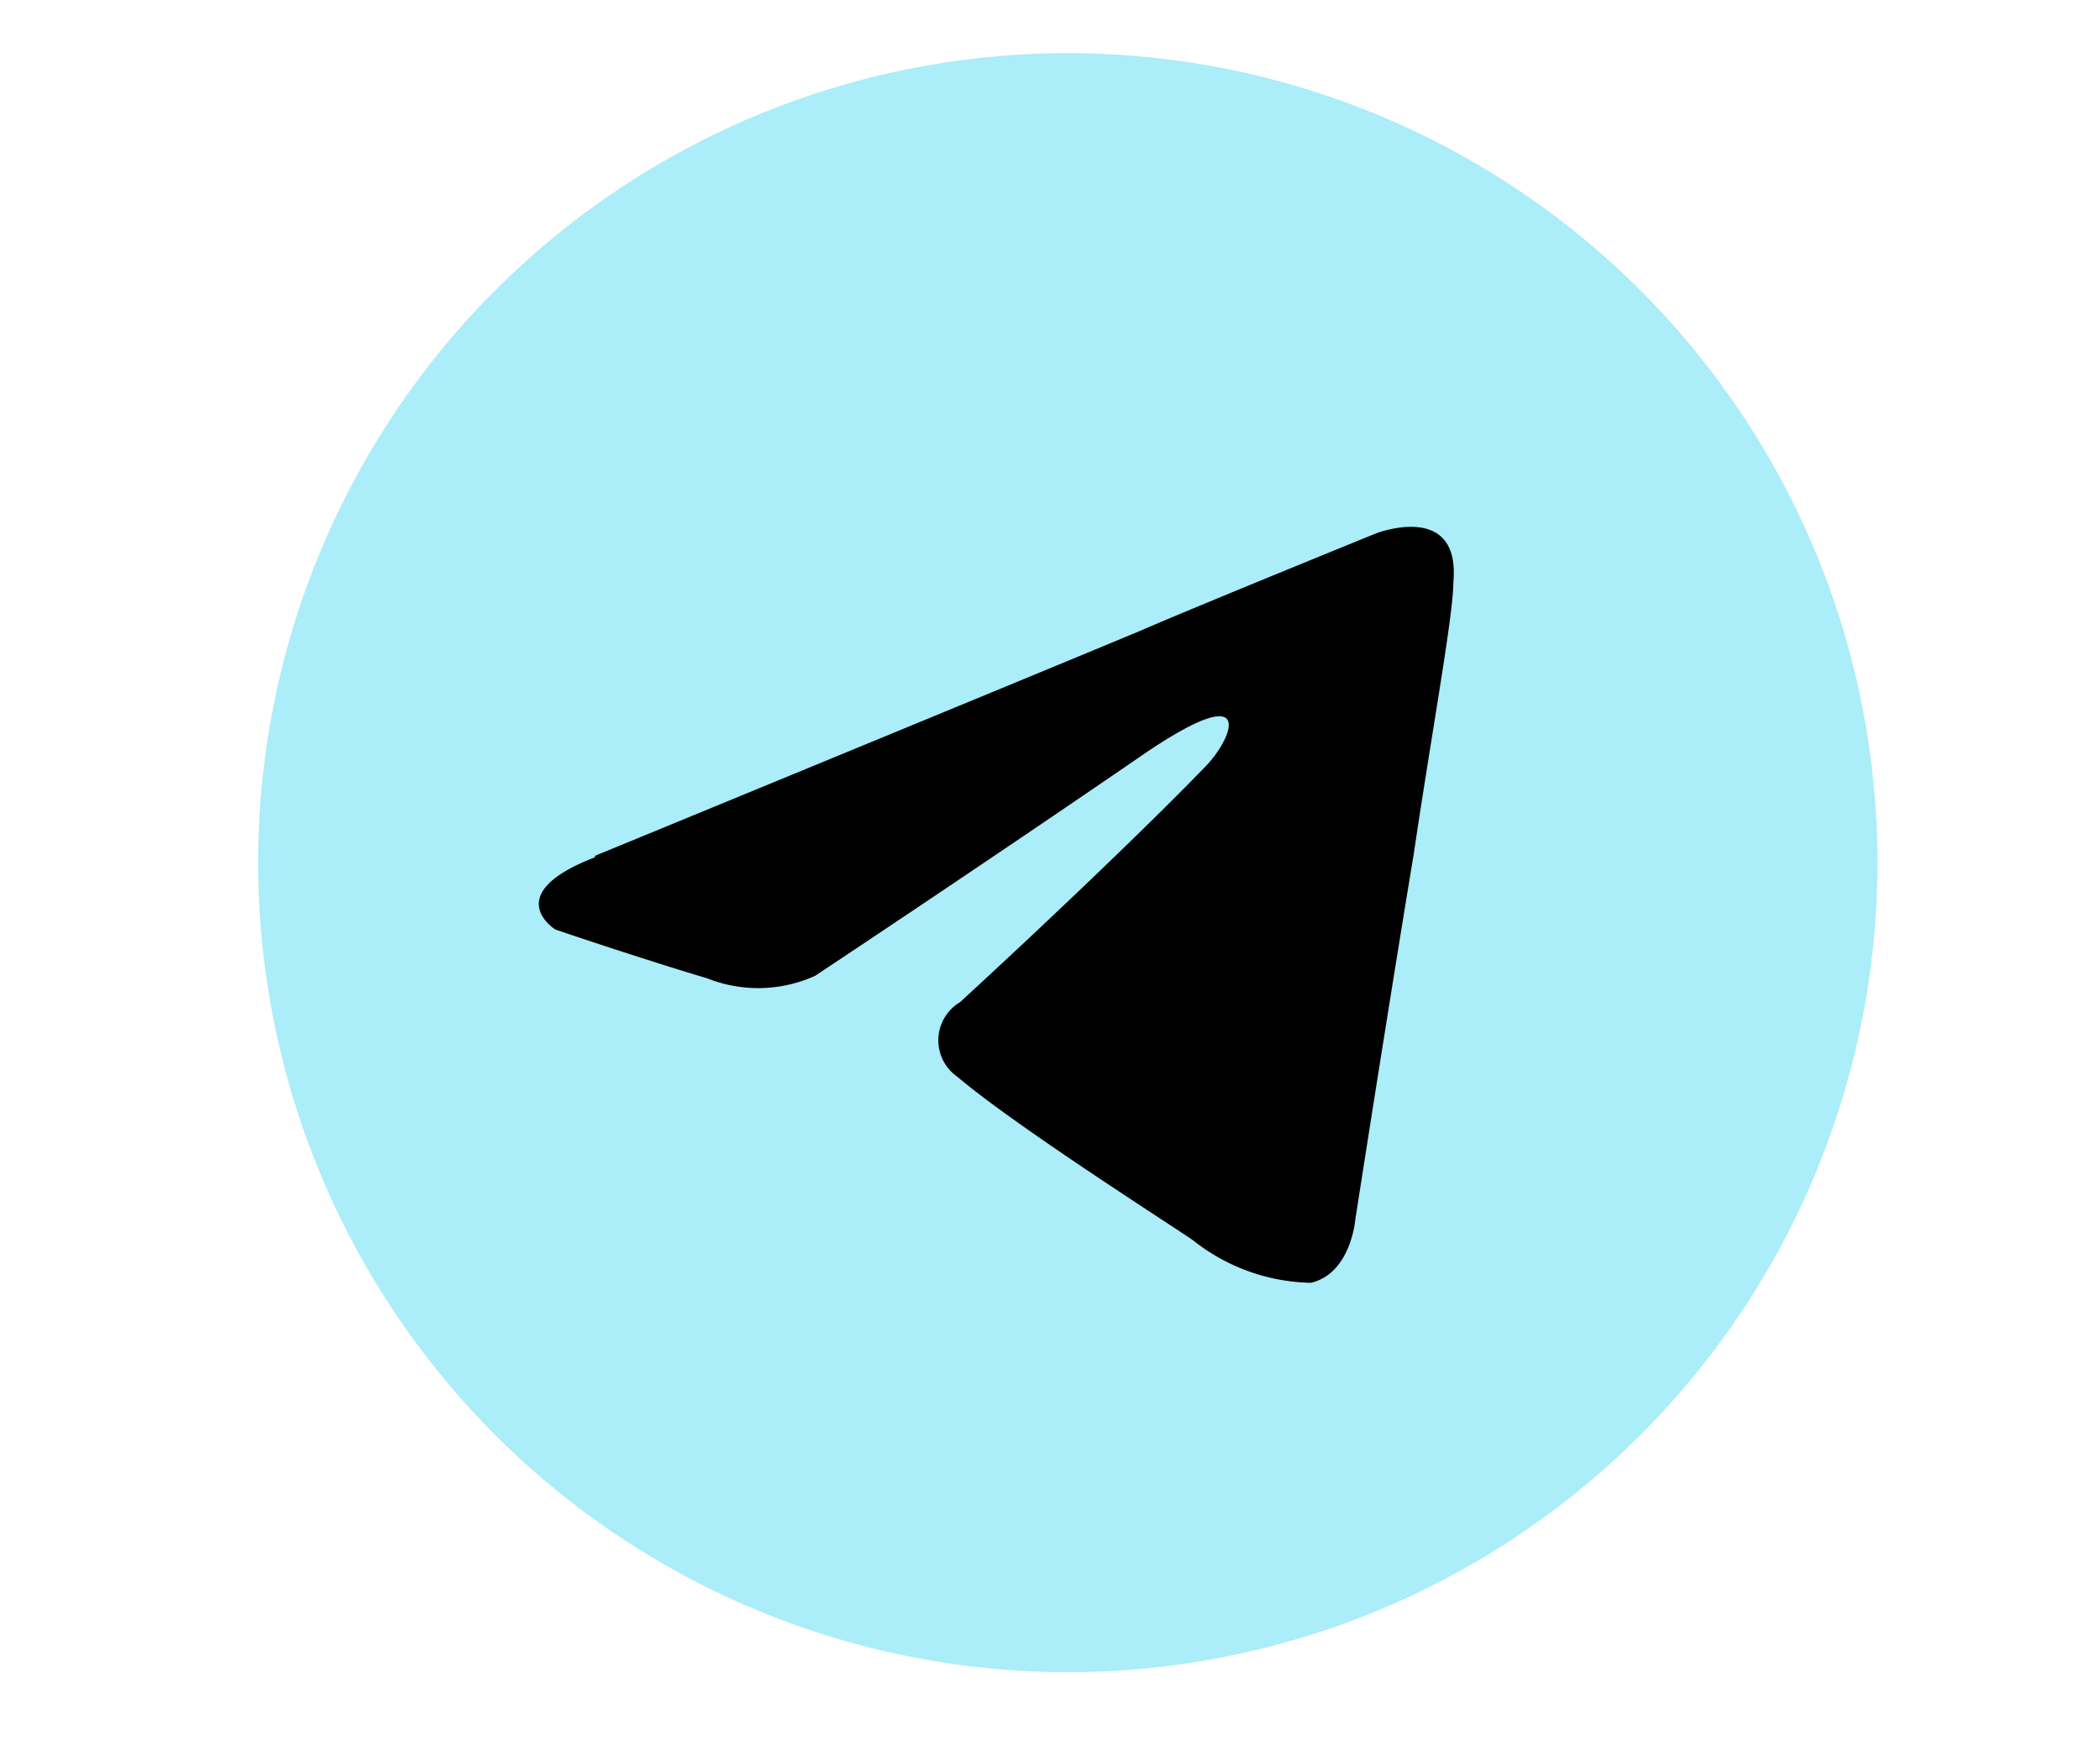 <?xml version="1.0" encoding="UTF-8"?> <svg xmlns="http://www.w3.org/2000/svg" viewBox="0 0 43.03 35.68"><defs><style>.cls-1{fill:#abedf8;}</style></defs><title>icons-logos-social-media-2023 [Recovered]</title><g id="ELEMENTS"><path class="cls-1" d="M21.87,34.27A16.59,16.59,0,1,0,5.29,17.68,16.59,16.59,0,0,0,21.87,34.27Z"></path><path d="M12.19,17.54s8.29-3.41,11.17-4.61c1.1-.48,4.84-2,4.84-2s1.73-.67,1.58,1c0,.67-.43,3-.81,5.56C28.39,21,27.77,25,27.77,25s-.09,1.1-.91,1.29a4,4,0,0,1-2.4-.86c-.19-.15-3.59-2.3-4.84-3.36a.91.91,0,0,1,.05-1.53c1.72-1.58,3.79-3.55,5-4.8.58-.57,1.15-1.91-1.24-.28C20.05,17.78,16.7,20,16.7,20a2.83,2.83,0,0,1-2.21.05c-1.44-.43-3.11-1-3.11-1s-1.16-.72.81-1.48Z"></path></g></svg> 